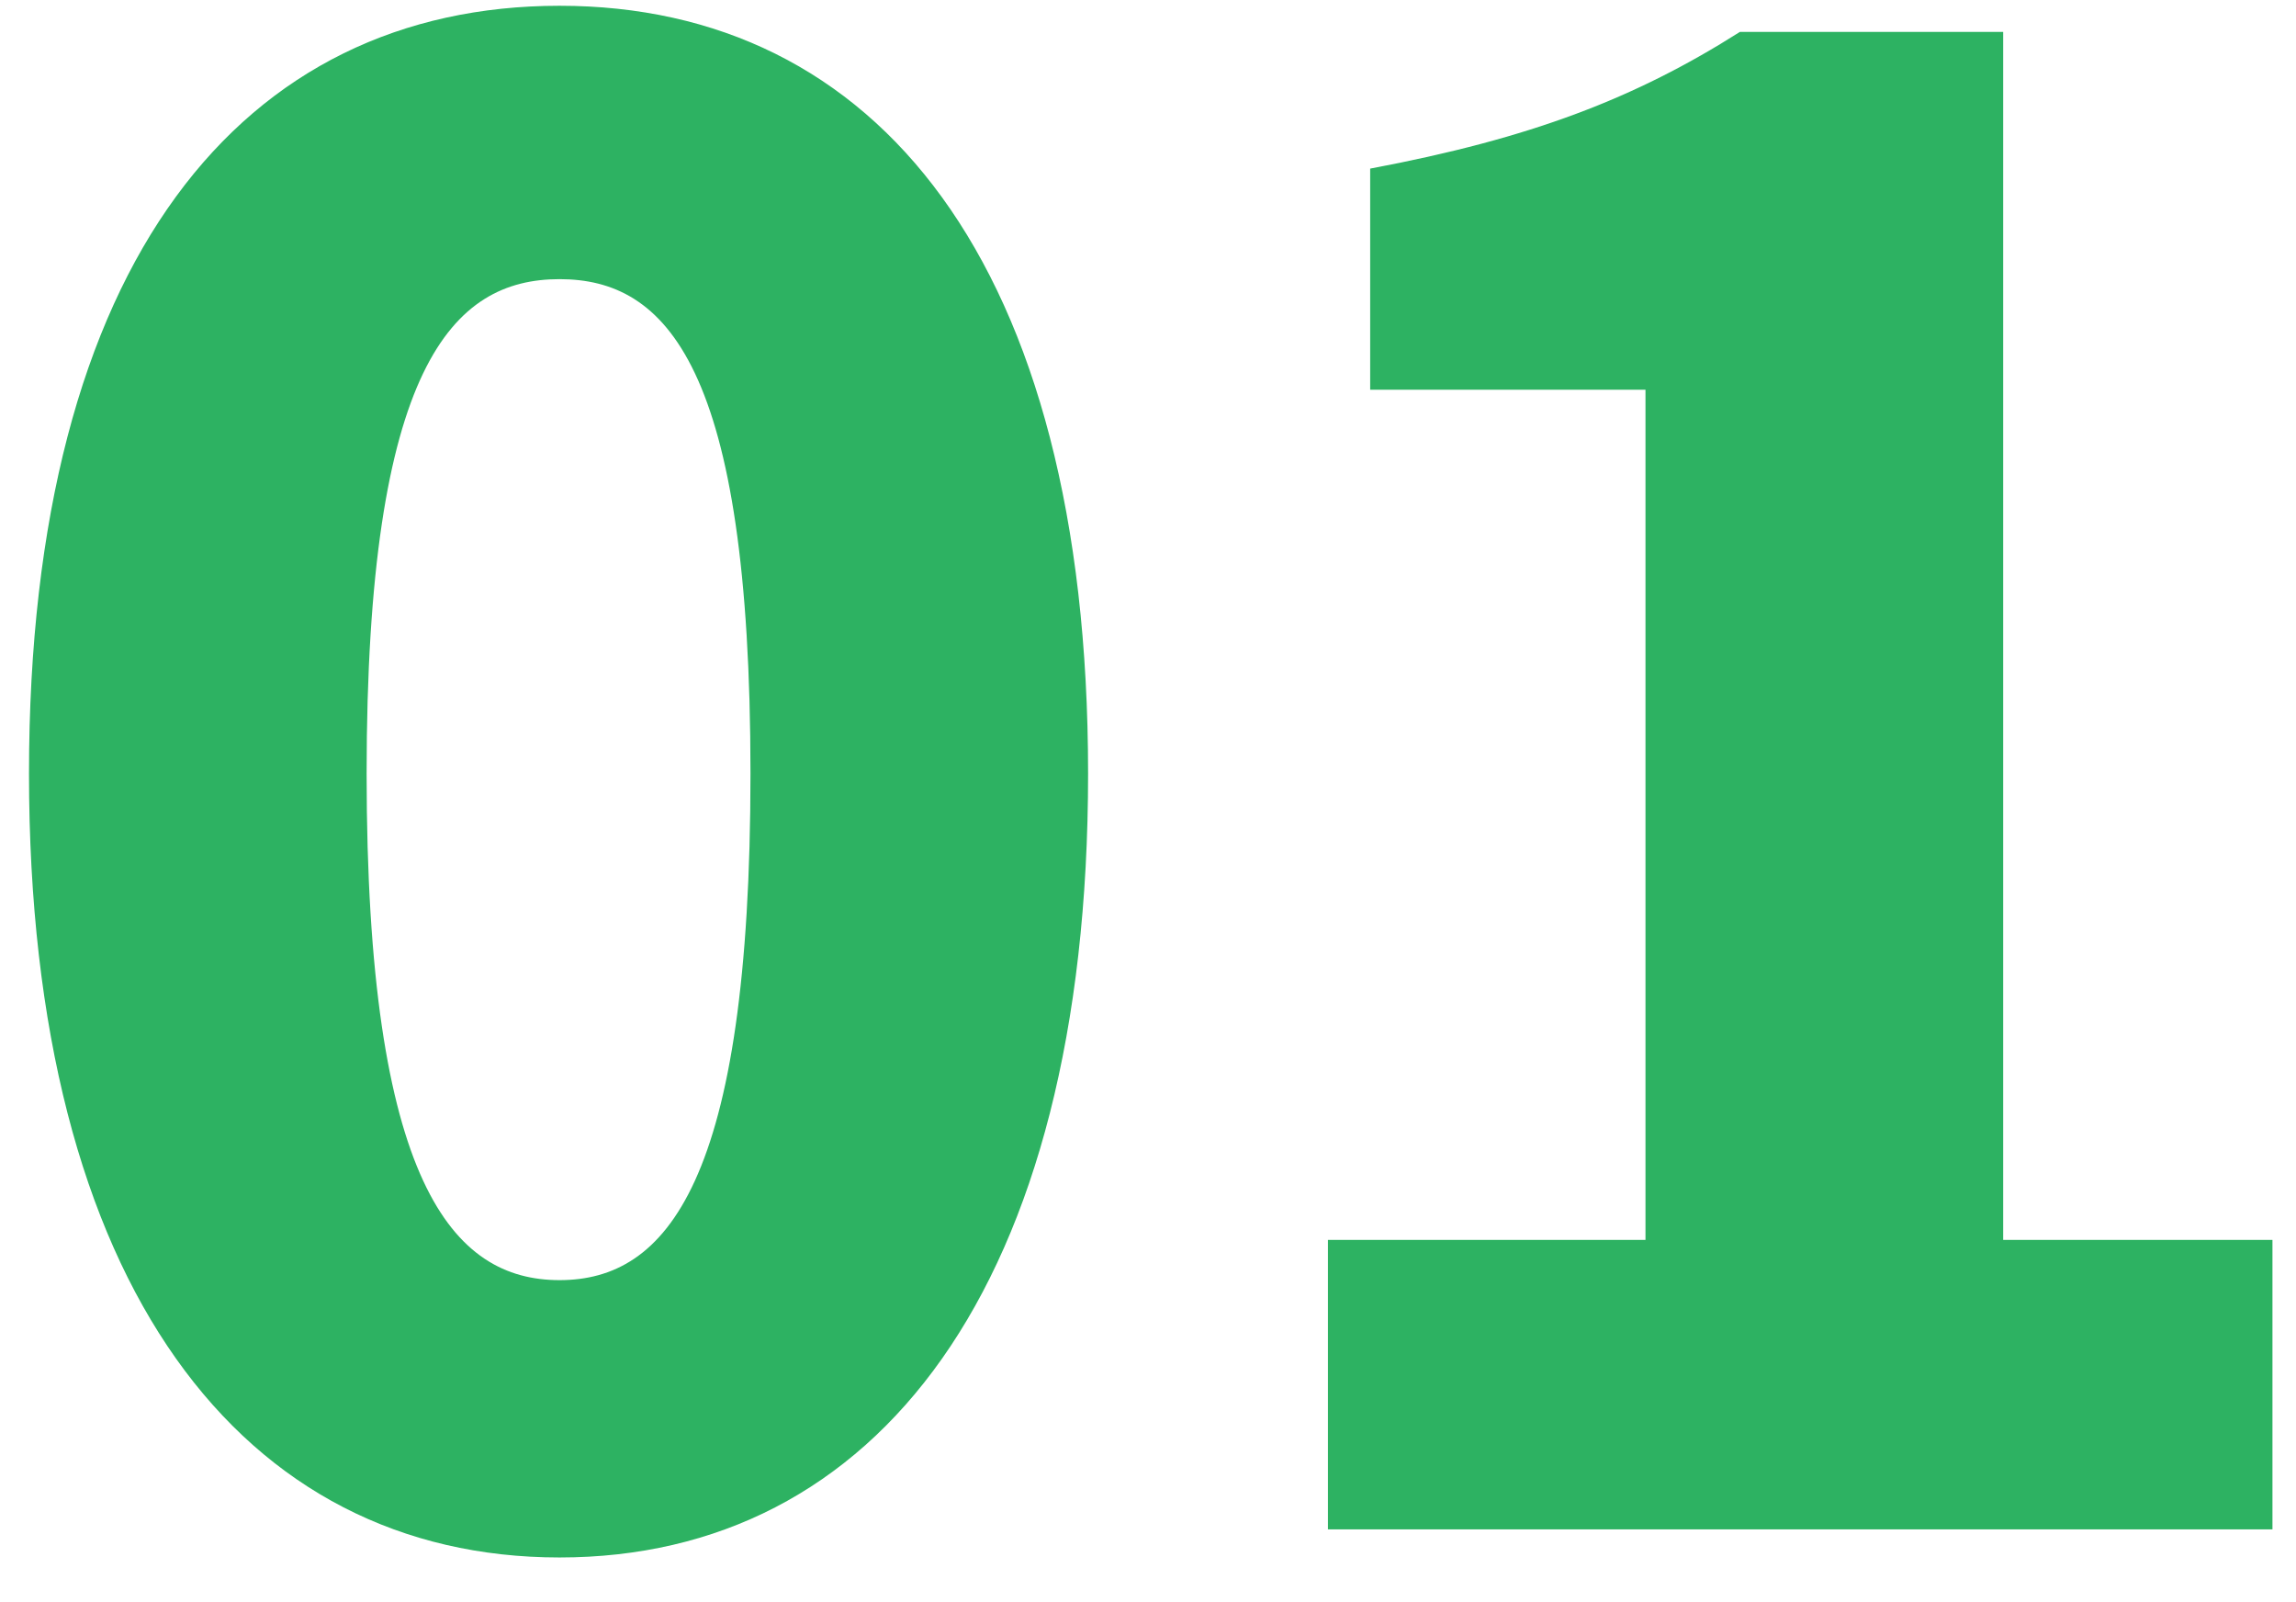 <svg width="43" height="30" viewBox="0 0 43 30" fill="none" xmlns="http://www.w3.org/2000/svg">
<path d="M10.479 29.163C4.57 29.163 0.543 24.12 0.543 14.485C0.543 4.85 4.57 0.108 10.479 0.108C16.388 0.108 20.378 4.888 20.378 14.485C20.378 24.12 16.388 29.163 10.479 29.163ZM10.479 23.97C12.474 23.97 14.055 22.163 14.055 14.485C14.055 6.845 12.474 5.227 10.479 5.227C8.484 5.227 6.866 6.845 6.866 14.485C6.866 22.163 8.484 23.97 10.479 23.97ZM24.87 28.637V23.217H30.817V7.297H25.661V3.157C28.672 2.592 30.629 1.839 32.586 0.597H37.516V23.217H42.559V28.637H24.87Z" fill="#2DB262"/>
</svg>
